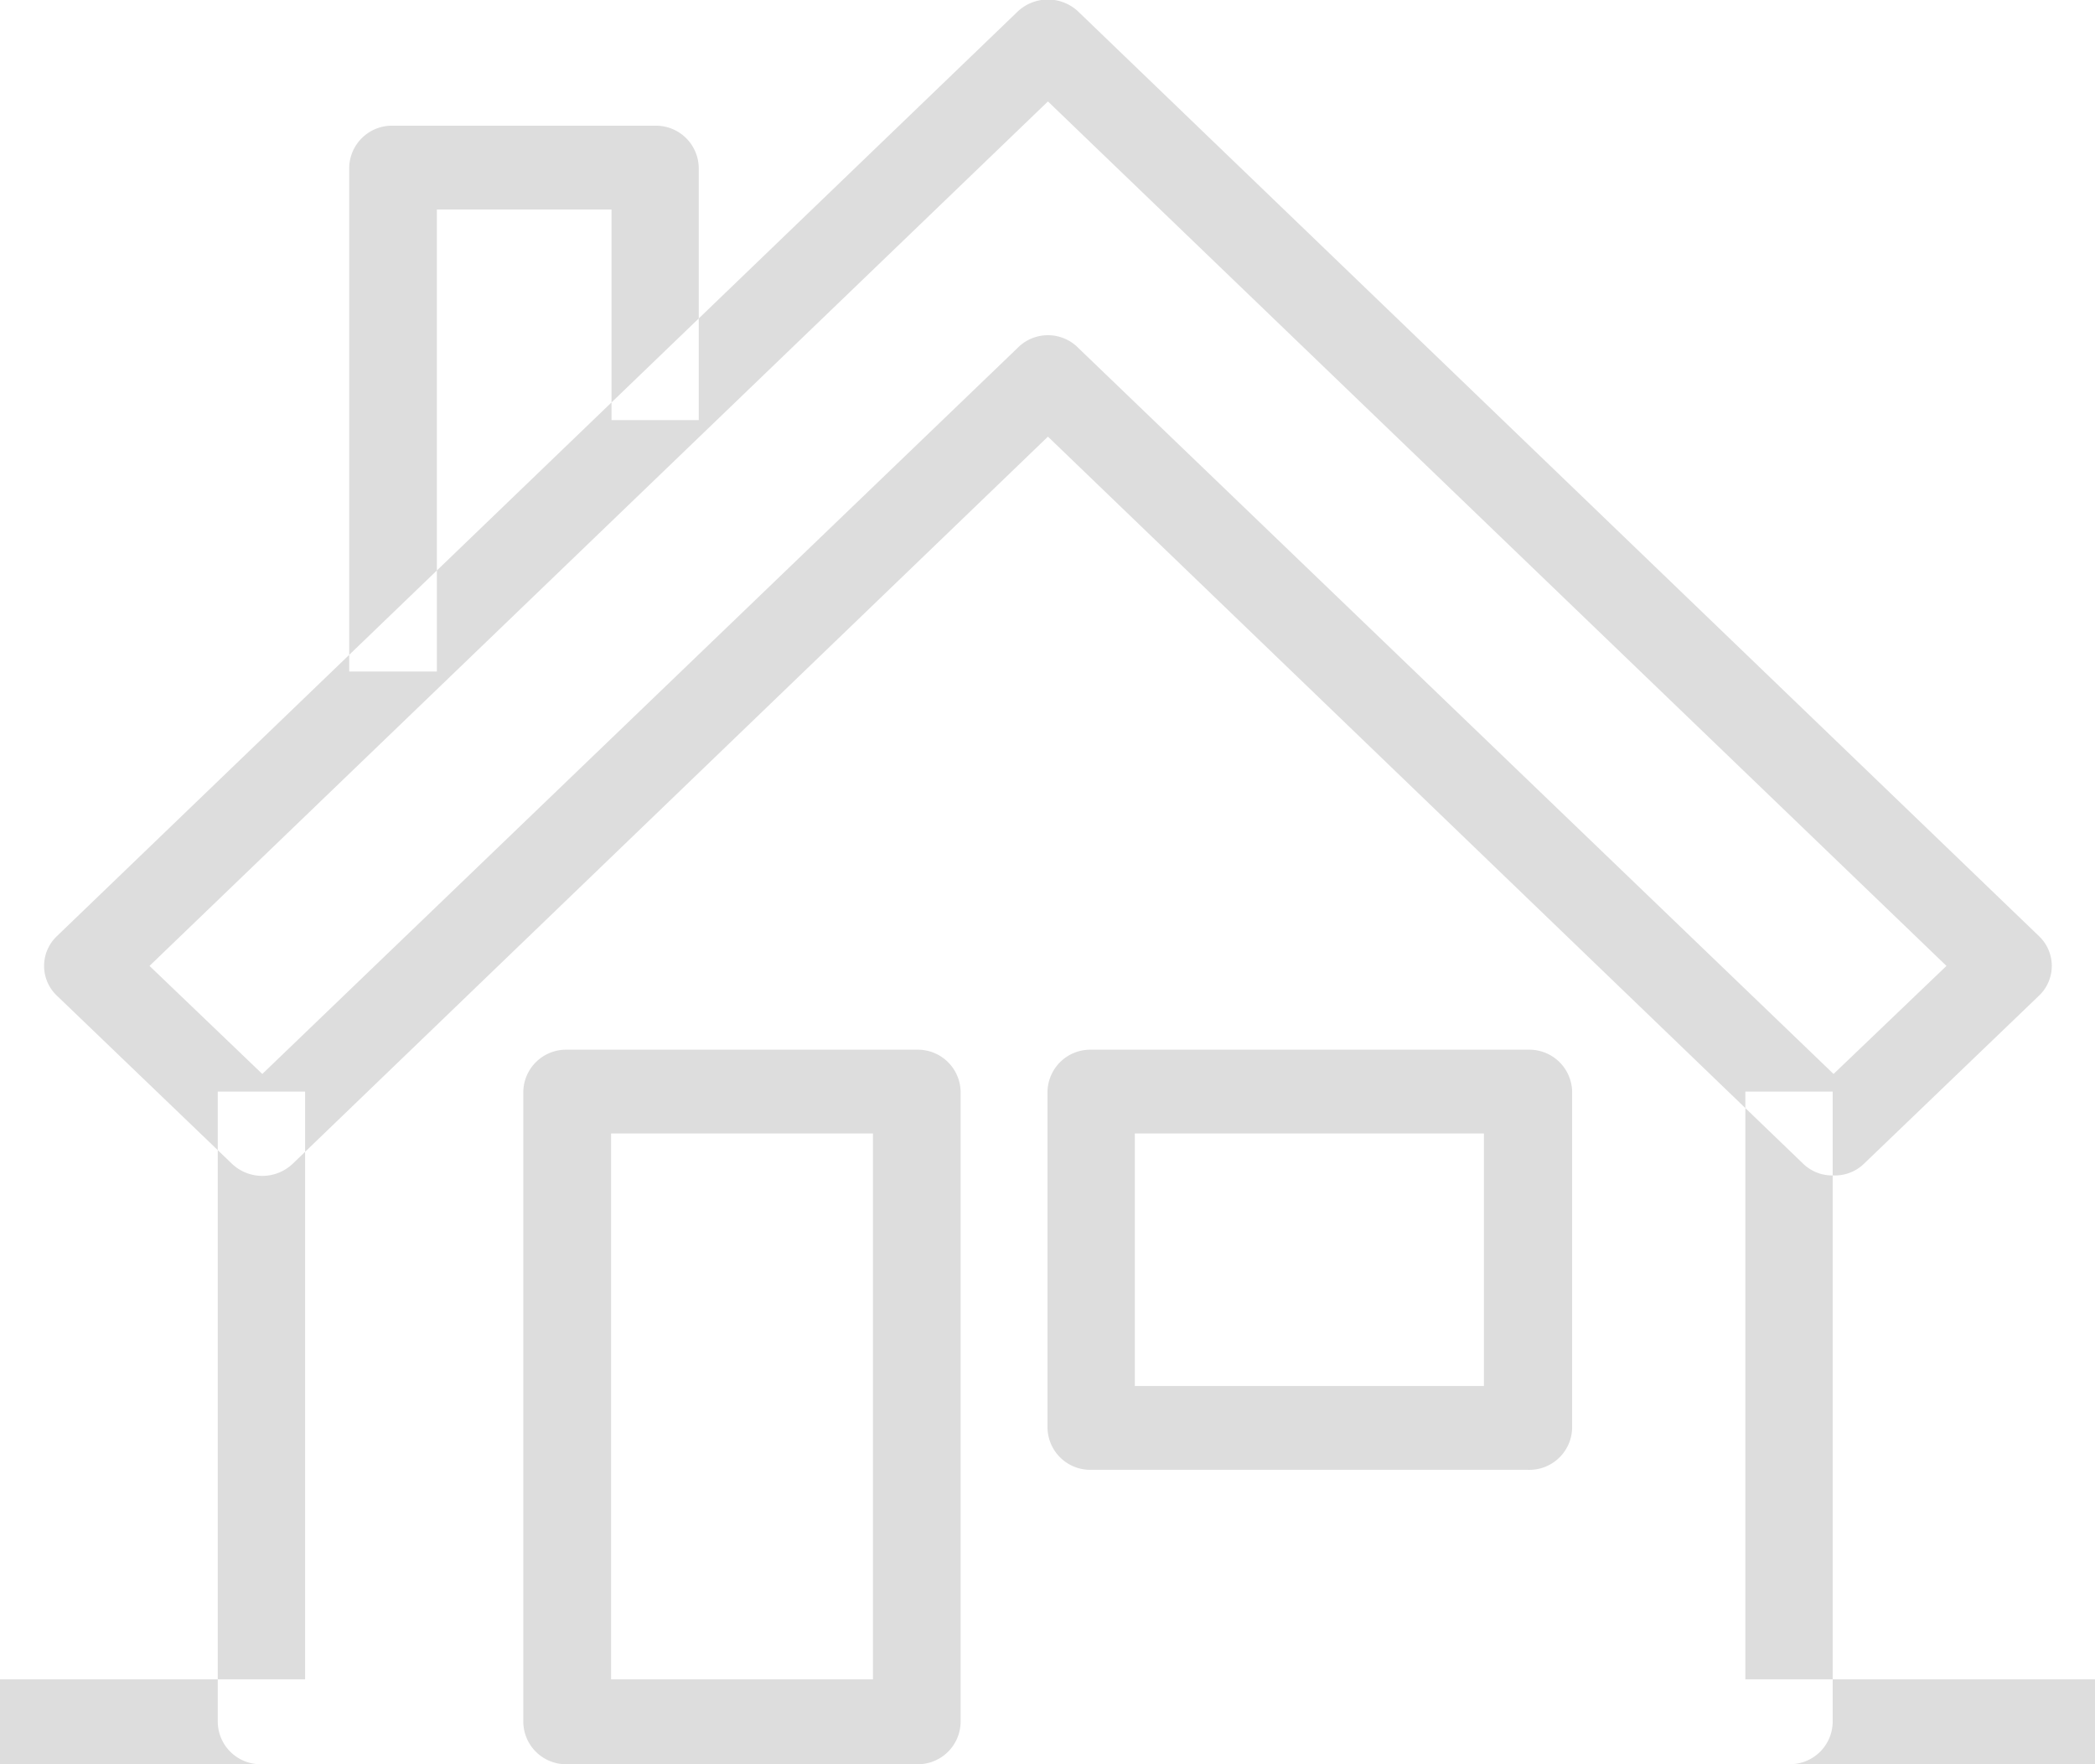 <svg xmlns="http://www.w3.org/2000/svg" width="19" height="16" viewBox="0 0 19 16"><defs><style>
      .cls-1 {
        fill: #ddd;
        fill-rule: evenodd;
      }
    </style></defs><path id="Category" class="cls-1" d="M815.958,1259.09h-0.791v-4.57a0.388,0.388,0,0,1,.4-0.38h2.375a0.388,0.388,0,0,1,.395.38v2.29h-0.791v-1.91h-1.584v4.19Zm12.271,9.91H814.375a0.388,0.388,0,0,1-.4-0.38v-5.72h0.792v5.33h13.062v-5.33h0.792v5.72A0.388,0.388,0,0,1,828.229,1269Zm0.4-5.34a0.378,0.378,0,0,1-.28-0.11l-6.845-6.59-6.845,6.59a0.4,0.4,0,0,1-.56,0l-1.583-1.52a0.372,0.372,0,0,1,0-.54l8.708-8.38a0.4,0.4,0,0,1,.56,0l8.708,8.38a0.372,0.372,0,0,1,0,.54l-1.583,1.52A0.378,0.378,0,0,1,828.625,1263.66Zm-7.125-7.62a0.388,0.388,0,0,1,.28.12l6.845,6.58,1.024-.98-8.149-7.84-8.148,7.84,1.023,0.98,6.845-6.58A0.388,0.388,0,0,1,821.5,1256.04ZM820.312,1269h-3.166a0.388,0.388,0,0,1-.4-0.38v-5.72a0.388,0.388,0,0,1,.4-0.38h3.166a0.388,0.388,0,0,1,.4.38v5.72A0.388,0.388,0,0,1,820.312,1269Zm-2.77-.77h2.375v-4.95h-2.375v4.95Zm8.312-1.9H821.9a0.388,0.388,0,0,1-.4-0.38v-3.05a0.388,0.388,0,0,1,.4-0.38h3.958a0.388,0.388,0,0,1,.4.38v3.05A0.388,0.388,0,0,1,825.854,1266.33Zm-3.562-.76h3.166v-2.29h-3.166v2.29ZM831,1269H812v-0.77h19V1269Z" transform="translate(-812 -1253)"></path></svg>